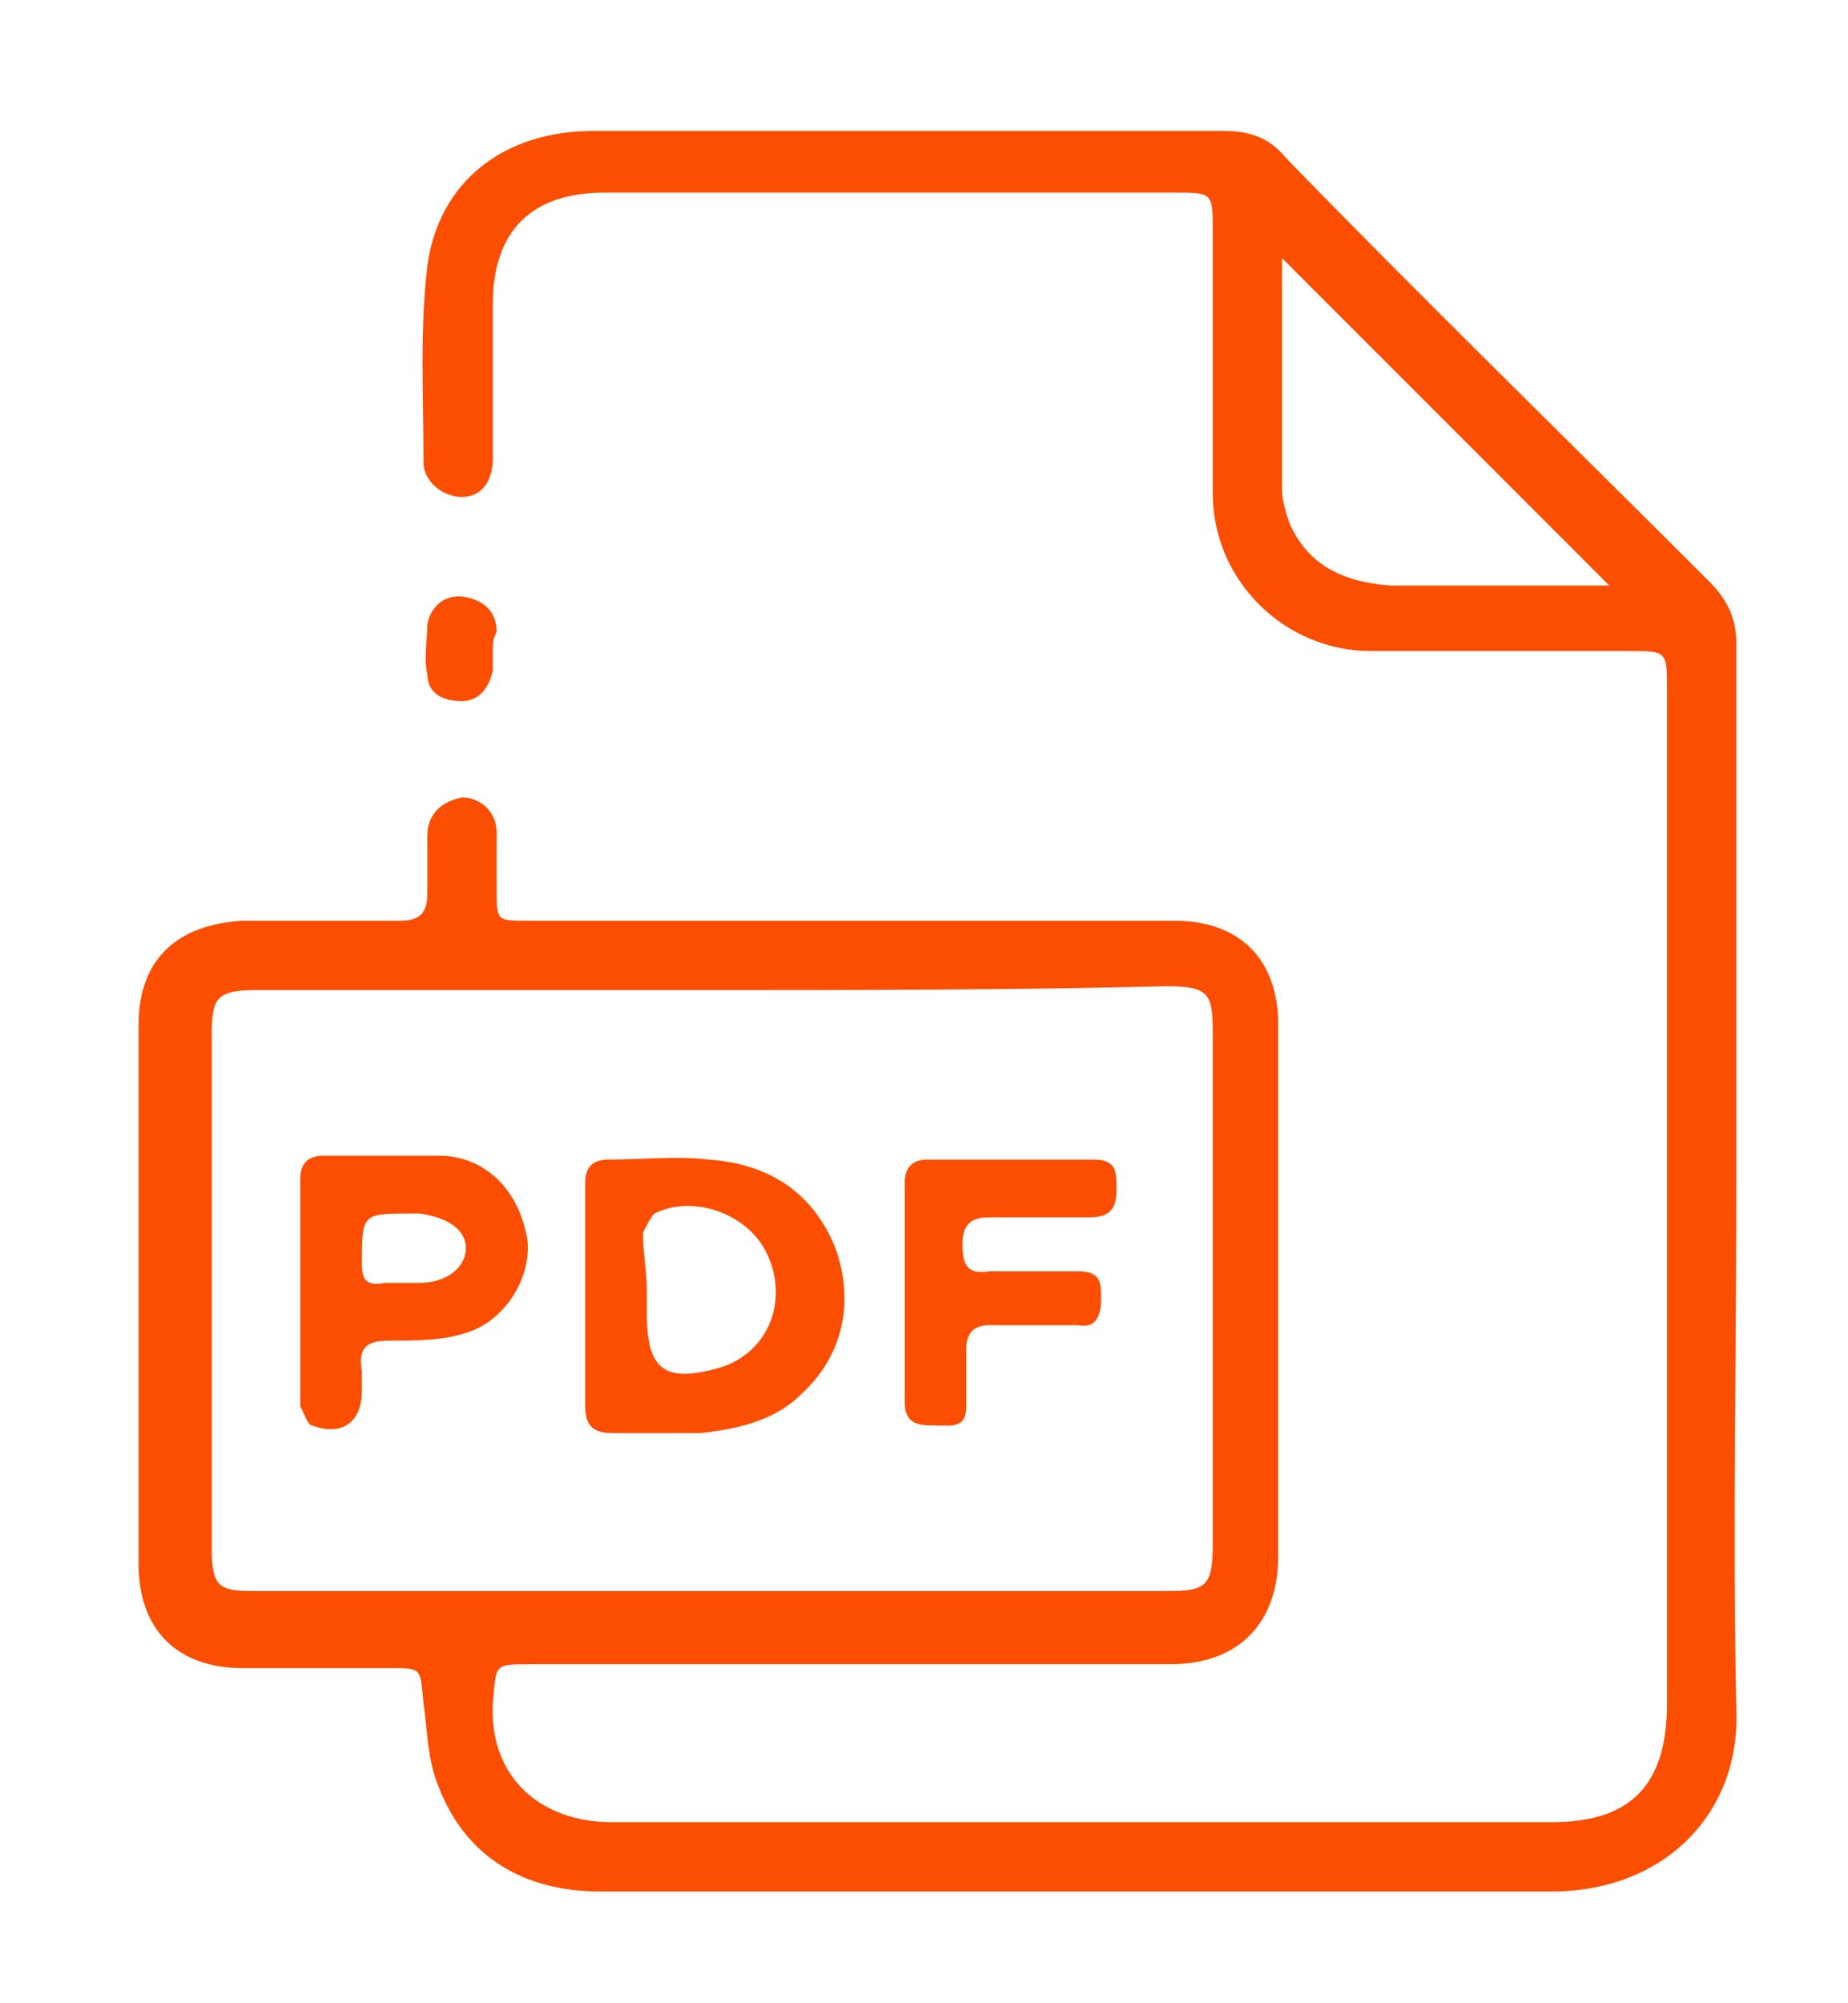 <?xml version="1.0" encoding="utf-8"?>
<!-- Generator: Adobe Illustrator 25.0.0, SVG Export Plug-In . SVG Version: 6.00 Build 0)  -->
<svg version="1.1" id="Capa_1" xmlns="http://www.w3.org/2000/svg" xmlns:xlink="http://www.w3.org/1999/xlink" x="0px" y="0px"
	 viewBox="0 0 48 52" style="enable-background:new 0 0 48 52;" xml:space="preserve">
<style type="text/css">
	.st0{fill:#FC4E00;}
</style>
<g>
	<path class="st0" d="M45.1,30.7c0,4.6-0.1,9.1,0,13.7c0.1,2.7-1.9,4.7-4.8,4.7c-6.3,0-12.7,0-19,0c-1.9,0-3.8,0-5.7,0
		c-2,0-3.5-0.9-4.2-2.7c-0.3-0.7-0.3-1.5-0.4-2.2c-0.1-0.9,0-0.9-0.9-0.9c-1.3,0-2.6,0-3.8,0c-1.7,0-2.7-1-2.7-2.7c0-4.7,0-9.3,0-14
		c0-1.7,1-2.6,2.7-2.7c1.4,0,2.7,0,4.1,0c0.5,0,0.7-0.2,0.7-0.7c0-0.5,0-1,0-1.5c0-0.6,0.4-0.9,0.9-1c0.5,0,0.9,0.4,0.9,0.9
		c0,0.5,0,1,0,1.5c0,0.8,0,0.8,0.8,0.8c4.3,0,8.7,0,13,0c1.3,0,2.6,0,3.8,0c1.7,0,2.7,1,2.7,2.7c0,3.3,0,6.5,0,9.8c0,1.3,0,2.7,0,4
		c0,1.7-1,2.8-2.8,2.8c-5.5,0-11.1,0-16.6,0c-1,0-0.9,0-1,1c-0.1,1.9,1.2,3.1,3.1,3.1c8.1,0,16.3,0,24.4,0c2.1,0,3-1,3-3.1
		c0-8.8,0-17.5,0-26.3c0-1,0-1-1-1c-2.2,0-4.5,0-6.7,0c-2.2,0-4.1-1.8-4.1-4.1c0-2.3,0-4.5,0-6.8c0-1,0-1-1-1c-4.9,0-9.8,0-14.8,0
		c-1.9,0-2.9,1-2.9,2.9c0,1.3,0,2.6,0,4c0,0.6-0.3,1-0.8,1c-0.5,0-1-0.4-1-0.9c0-1.7-0.1-3.4,0.1-5.1c0.3-2.2,2-3.5,4.3-3.5
		c5.5,0,10.9,0,16.4,0c0.7,0,1.2,0.2,1.6,0.7c3.6,3.7,7.3,7.3,11,11c0.5,0.5,0.7,1,0.7,1.6C45.1,21.2,45.1,25.9,45.1,30.7z
		 M18.5,25.7c-3.9,0-7.9,0-11.8,0c-1.1,0-1.2,0.2-1.2,1.2c0,4.4,0,8.9,0,13.3c0,1,0.2,1.1,1.1,1.1c7.9,0,15.8,0,23.7,0
		c1,0,1.2-0.1,1.2-1.2c0-4.4,0-8.9,0-13.3c0-1-0.1-1.2-1.2-1.2C26.3,25.7,22.4,25.7,18.5,25.7z M33.3,6.7c0,0.1,0,0.2,0,0.3
		c0,1.9,0,3.8,0,5.7c0,0.3,0.1,0.6,0.2,0.9c0.5,1.1,1.4,1.5,2.6,1.6c1.8,0,3.6,0,5.4,0c0.1,0,0.2,0,0.3,0
		C38.9,12.3,36.1,9.5,33.3,6.7z"/>
	<path class="st0" d="M12.8,16.9c0,0.2,0,0.4,0,0.5c-0.1,0.5-0.4,0.8-0.8,0.8c-0.5,0-0.9-0.2-0.9-0.7c-0.1-0.4,0-0.9,0-1.3
		c0.1-0.5,0.5-0.8,1-0.7c0.5,0.1,0.8,0.4,0.8,0.9C12.8,16.6,12.8,16.7,12.8,16.9C12.8,16.9,12.8,16.9,12.8,16.9z"/>
	<path class="st0" d="M15.2,33.6c0-1,0-2,0-2.9c0-0.4,0.2-0.6,0.6-0.6c0.9,0,1.8-0.1,2.6,0c1.5,0.1,2.7,0.8,3.3,2.3
		c0.5,1.4,0.2,2.8-0.9,3.8c-0.7,0.7-1.7,0.9-2.6,1c-0.8,0-1.5,0-2.3,0c-0.5,0-0.7-0.2-0.7-0.7C15.2,35.5,15.2,34.5,15.2,33.6z
		 M16.8,33.5C16.8,33.5,16.8,33.5,16.8,33.5c0,0.2,0,0.4,0,0.6c0,1.5,0.5,1.8,1.9,1.4c1.3-0.4,1.8-1.8,1.2-3c-0.5-1-1.9-1.5-2.9-1
		c-0.1,0.1-0.2,0.3-0.3,0.5C16.7,32.5,16.8,33,16.8,33.5z"/>
	<path class="st0" d="M7.8,33.5c0-1,0-2,0-2.9C7.8,30.2,8,30,8.4,30c1,0,2,0,3,0c1.2,0,2.1,0.9,2.3,2.2c0.1,1-0.6,2.1-1.6,2.4
		c-0.6,0.2-1.3,0.2-2,0.2c-0.6,0-0.8,0.2-0.7,0.8c0,0.2,0,0.4,0,0.5c0,0.8-0.5,1.2-1.3,0.9C8,37,7.9,36.7,7.8,36.5
		C7.8,35.5,7.8,34.5,7.8,33.5z M10.4,33.3C10.4,33.3,10.4,33.3,10.4,33.3c0.2,0,0.3,0,0.5,0c0.7,0,1.2-0.4,1.2-0.9
		c0-0.5-0.5-0.8-1.2-0.9c-0.1,0-0.1,0-0.2,0c-1.3,0-1.3,0-1.3,1.3c0,0.4,0.1,0.6,0.6,0.5C10.1,33.3,10.3,33.3,10.4,33.3z"/>
	<path class="st0" d="M23.5,33.6c0-1,0-2,0-2.9c0-0.4,0.2-0.6,0.6-0.6c1.4,0,2.8,0,4.3,0c0.6,0,0.6,0.3,0.6,0.8
		c0,0.5-0.2,0.7-0.7,0.7c-0.9,0-1.7,0-2.6,0c-0.5,0-0.7,0.2-0.7,0.7c0,0.5,0.1,0.8,0.7,0.7c0.8,0,1.5,0,2.3,0c0.6,0,0.6,0.3,0.6,0.7
		c0,0.4-0.1,0.8-0.6,0.7c-0.8,0-1.5,0-2.3,0c-0.4,0-0.6,0.2-0.6,0.6c0,0.5,0,1,0,1.5c0,0.6-0.4,0.5-0.8,0.5c-0.4,0-0.8,0-0.8-0.6
		C23.5,35.5,23.5,34.5,23.5,33.6z"/>
</g>
</svg>
